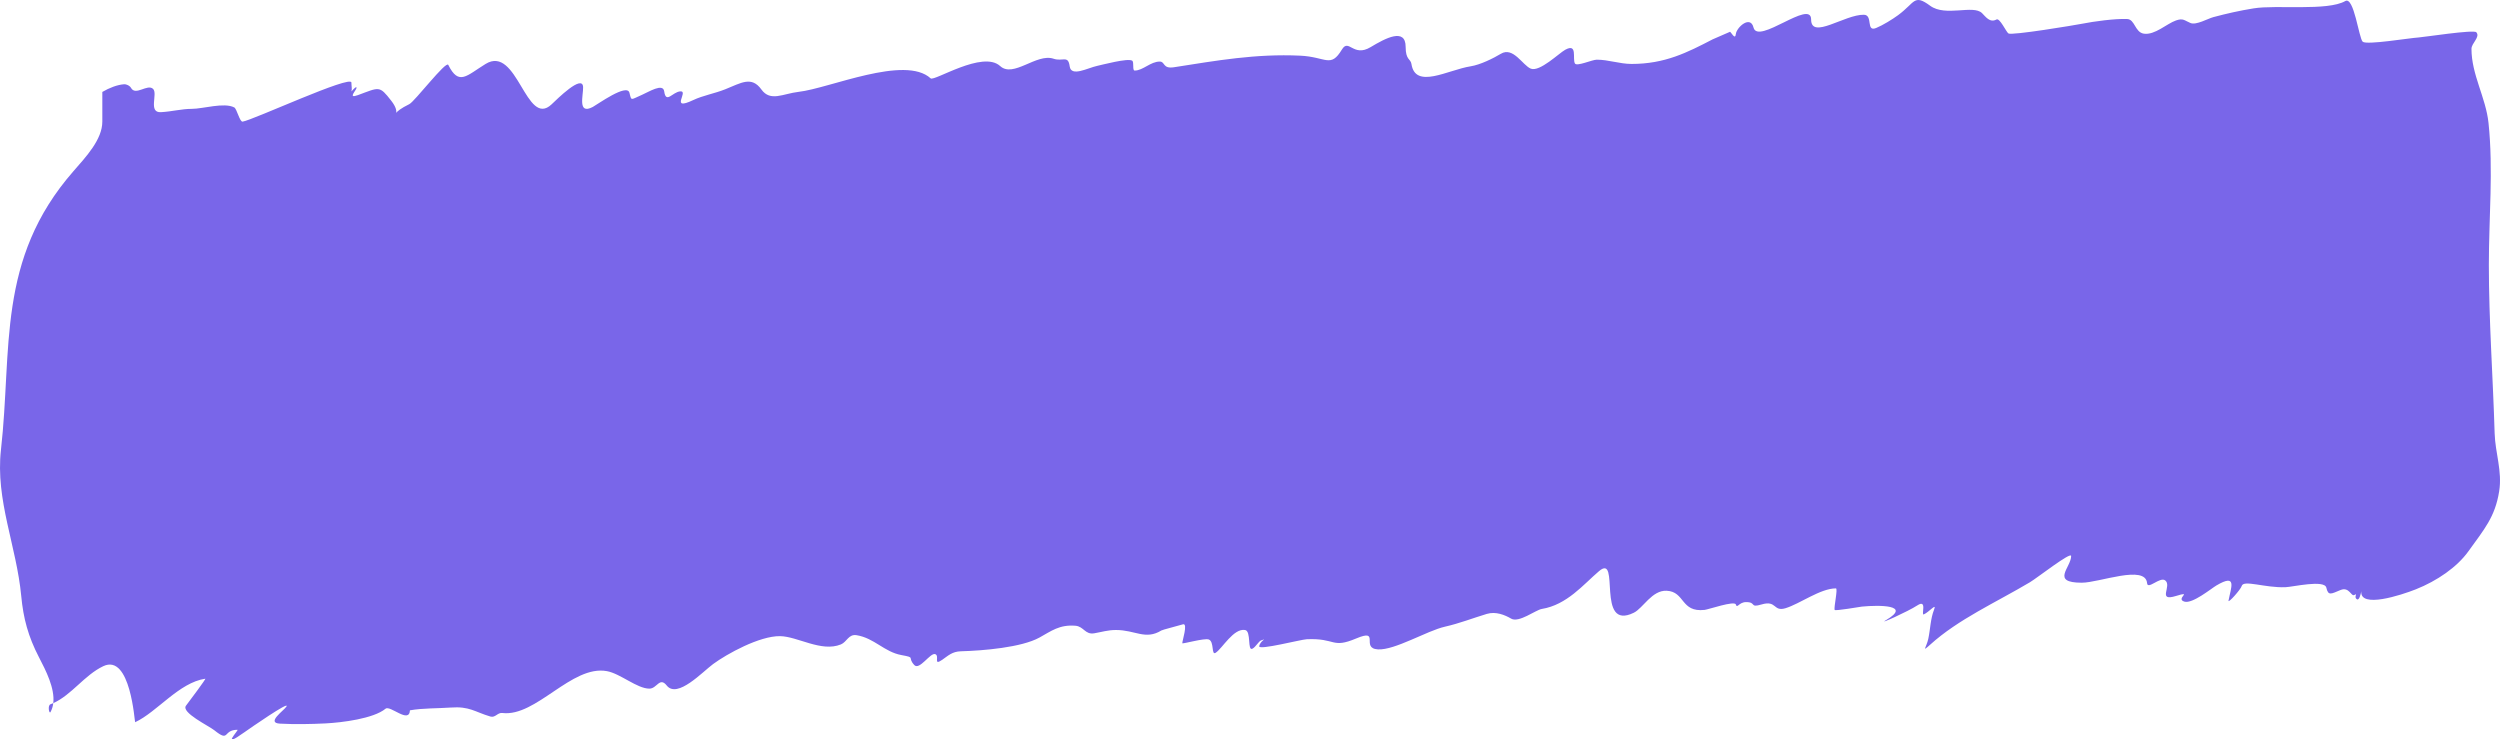 <?xml version="1.0" encoding="UTF-8"?> <svg xmlns="http://www.w3.org/2000/svg" width="1758" height="520" viewBox="0 0 1758 520" fill="none"><path d="M71.955 64.65C76.972 61.696 82.634 59.588 87.117 59.259C89.115 59.112 91.349 60.383 92.095 61.753C95.358 67.747 103.771 58.605 107.709 62.584C111.045 65.955 104.066 79.367 113.14 78.879C120.859 78.464 127.698 76.551 134.865 76.551C142.768 76.551 157.618 71.818 164.736 75.554C166.566 76.514 168.558 85.849 170.619 85.53C178.07 84.378 247.107 52.356 247.107 58.095C247.107 60.289 247.655 62.439 247.149 64.296C248.743 62.427 250.728 60.471 250.728 61.753C250.728 63.4 244.124 69.666 251.633 66.908C266.898 61.299 266.689 59.996 275.168 70.898C278.742 75.495 278.871 78.209 278.603 79.335C279.36 78.359 281.671 76.248 287.84 73.226C291.641 71.364 313.658 42.471 315.227 45.625C322.67 60.583 328.118 53.164 341.477 44.96C363.864 31.212 369.878 90.382 387.863 73.392C391.493 69.963 409.661 51.788 410.04 61.254C410.262 66.815 405.908 80.953 416.828 75.221C419.974 73.57 440.919 58.347 442.626 65.245C444.129 71.318 443.306 70.176 451.678 66.575C456.266 64.602 466.219 58.233 467.066 64.247C468.333 73.248 472.921 64.648 478.381 64.247C484.757 63.779 470.505 78.395 487.432 70.399C494.521 67.051 502.343 65.844 510.062 62.751C521.203 58.286 528.484 53.308 535.407 62.917C541.793 71.78 550.593 65.831 561.657 64.58C583.2 62.145 636.365 38.503 654.438 55.102C656.949 57.408 691.071 35.208 703.318 46.456C712.639 55.017 728.887 37.234 740.883 41.302C747.303 43.479 751.135 38.558 752.198 46.622C753.216 54.354 764.906 47.719 771.659 46.29C774.982 45.586 792.937 40.773 796.099 42.632C797.69 43.567 796.054 49.615 797.909 49.615C803.789 49.615 808.976 43.297 815.56 43.297C819.43 43.297 817.437 48.547 825.517 47.287C855.596 42.599 882.912 37.702 914.225 39.14C932.706 39.989 935.593 48.126 943.643 34.817C948.499 26.789 951.556 40.505 963.784 33.154C974.22 26.88 988.45 19.246 988.45 32.988C988.45 42.301 991.965 41.273 992.523 44.96C995.255 63.026 1018.13 49.146 1034.16 46.622C1040.96 45.552 1050.05 41.045 1055.43 37.81C1064.1 32.597 1070.78 46.029 1076.48 48.285C1082.73 50.757 1096.29 37.384 1100.69 34.983C1109.56 30.141 1105.58 41.267 1107.48 44.627C1108.79 46.935 1119.54 41.967 1122.87 41.967C1131.12 41.967 1138.91 44.96 1147.31 44.96C1170.76 44.96 1186.35 36.998 1204.34 27.667C1204.88 27.387 1216.49 22.321 1216.56 22.347C1217.33 22.633 1220.2 28.385 1220.63 24.009C1221.09 19.243 1230.88 10.493 1233.07 19.354C1236.16 31.817 1273.58 -0.933 1273.58 13.7C1273.58 28.135 1297.29 10.109 1310.69 10.375C1317.32 10.507 1311.92 22.721 1319.29 19.686C1324.01 17.747 1330.77 13.579 1334.68 10.707C1346.88 1.745 1345.71 -4.469 1357.31 4.057C1368.1 11.983 1387.53 3.127 1393.74 9.211C1396.31 11.728 1399.26 16.272 1403.93 13.7C1406.23 12.43 1410.67 22.315 1412.3 23.511C1414.49 25.117 1459.29 17.649 1464.12 16.693C1472.38 15.059 1487.18 13.016 1495.8 13.368C1501.35 13.594 1501.21 22.741 1507.57 23.677C1515.29 24.811 1523.58 16.67 1530.2 14.366C1535.31 12.588 1536.1 14.447 1540.38 16.195C1544.42 17.841 1552.46 13.102 1556.45 12.038C1566.04 9.474 1574.72 7.52 1584.74 5.886C1600.78 3.266 1636.64 7.928 1649.23 0.731C1655.31 -2.74 1658.77 26.869 1661.45 29.33C1664.15 31.804 1694.39 26.704 1700.83 26.337C1704.19 26.145 1739.52 20.679 1741.33 22.679C1744.33 25.98 1737.94 30.35 1737.94 34.318C1737.94 52.587 1748.05 68.512 1749.93 86.528C1753.37 119.358 1750.16 153.179 1750.16 186.125C1750.16 225.823 1753.06 265.064 1754.23 304.677C1754.65 318.705 1759.71 331.177 1757.4 345.58C1754.51 363.614 1746.92 372.154 1735.68 387.813C1727.83 398.739 1713.82 408.47 1698.79 414.417C1688.35 418.549 1659.39 428.024 1660.45 415.802C1660.06 417.918 1658.97 422.426 1657.38 421.4C1654.81 419.752 1658.46 416.812 1655.57 418.408C1653.28 419.667 1652.04 412.384 1645.84 414.916C1639.27 417.597 1637.24 419.237 1635.88 413.253C1634.56 407.456 1612.42 412.727 1607.14 412.921C1592.51 413.458 1577.61 407.504 1576.36 412.089C1575.7 414.518 1566.69 424.554 1567.09 422.398C1568.71 413.47 1573.65 402.759 1558.49 411.757C1554.96 413.849 1541.71 424.765 1536.08 423.063C1529.42 421.047 1542.59 415.256 1530.2 419.073C1516.53 423.286 1527.68 411.9 1522.51 408.099C1518.86 405.423 1510.25 414.959 1509.83 410.094C1508.7 396.81 1476.28 409.761 1463.9 409.761C1441.77 409.761 1456.43 399.022 1456.43 390.973C1456.43 387.692 1432.52 406.417 1427.46 409.429C1403.4 423.738 1377.17 435.368 1357.31 453.325C1350.98 459.048 1354.7 455.089 1355.95 449.334C1357.39 442.75 1357.49 435.103 1360.03 428.716C1362.12 423.45 1356.49 430.509 1352.78 432.042C1350.74 432.888 1355.53 420.954 1348.26 425.724C1341.78 429.973 1319.53 440.018 1326.31 436.032C1344.54 425.316 1321.51 425.408 1309.34 426.555C1308.09 426.673 1290.38 429.793 1290.1 428.883C1289.51 426.917 1292.54 413.752 1291.01 413.752C1280.05 413.752 1265.58 424.699 1255.48 427.719C1246.84 430.299 1249.47 421.854 1238.73 425.058C1230.09 427.639 1235.29 423.396 1227.87 423.396C1222.74 423.396 1221.63 428.241 1220.63 425.058C1219.74 422.24 1201.41 428.579 1198.68 428.883C1181.72 430.771 1185.04 416.015 1171.97 415.415C1161.65 414.94 1155.37 427.705 1148.89 430.878C1121.88 444.108 1139.77 388.582 1124.45 401.614C1113.37 411.043 1101.95 425.316 1084.17 428.218C1079.9 428.915 1068.02 438.175 1062.67 435.035C1058.25 432.431 1051.83 429.788 1045.48 431.709C1035.31 434.784 1026.42 438.346 1016.06 440.688C1003.43 443.544 980.854 457.321 968.988 456.65C956.491 455.944 971.112 441.649 953.6 449.002C936.258 456.283 939.562 448.611 918.977 449.501C914.833 449.68 885.156 457.391 885.485 454.489C885.927 450.593 891.909 448.471 886.843 450.332C884.963 451.023 883.096 454.911 880.733 456.151C876.98 458.121 880.045 443.782 875.528 443.016C867.474 441.65 859.656 455.799 854.935 458.978C851.59 461.231 854.059 451.094 849.957 449.667C846.891 448.599 831.553 452.961 831.401 452.327C831.149 451.281 835.625 437.884 831.853 439.025C827.018 440.488 817.632 442.773 816.692 443.348C805.421 450.249 798.34 443.016 784.784 443.016C778.961 443.016 774.911 444.409 769.396 445.344C763.057 446.419 762.053 440.495 756.271 440.023C745.018 439.104 739.209 443.772 730.926 448.337C718.259 455.317 691.375 457.554 675.71 457.98C669.579 458.147 666.753 461.084 662.585 463.966C655.917 468.577 661.024 461.117 657.606 459.976C654.152 458.822 646.538 471.637 642.897 467.624C637.74 461.941 644.262 462.554 633.845 460.641C621.766 458.422 614.852 448.709 602.39 446.674C596.662 445.739 595.579 451.413 591.302 453.159C577.556 458.77 560.883 447.517 548.532 447.339C534.158 447.132 511.255 459.764 501.463 466.959C494.132 472.345 476.324 491.472 468.876 482.09C463.809 475.708 462.004 484.251 456.656 484.251C447.998 484.251 436.315 473.698 426.785 471.947C402.018 467.398 377.035 504.292 353.239 501.378C349.877 500.966 348.307 504.883 344.867 503.872C333.816 500.624 330.321 496.546 316.806 497.553C308.632 498.163 297.134 497.912 288.277 499.493C287.757 509.253 274.358 495.687 271.094 498.385C262.665 505.353 240.389 508.117 229.003 508.694C218.569 509.222 207.299 509.42 196.87 508.86C186.952 508.327 199.53 499.782 201.395 496.888C204.369 492.275 174.949 512.723 171.977 514.846C154.48 527.344 168.223 513.183 166.999 513.183C156.458 513.183 161.762 522.395 150.705 513.515C146.842 510.413 127.173 501.041 130.791 496.223L131.029 495.908C133.189 493.034 145.126 477.157 144.369 477.268C125.908 479.981 110.544 500.611 95.037 507.862C94.648 508.044 91.848 459.347 72.634 468.456C59.436 474.712 50.323 488.709 37.462 494.437C37.198 496.65 36.583 498.762 35.521 500.712C34.597 502.411 33.295 496.043 35.521 495.225C36.178 494.984 36.825 494.721 37.462 494.437C38.707 483.985 32.109 471.266 27.604 462.58L27.375 462.137C19.815 447.556 16.407 434.832 14.928 419.073C11.65 384.143 -3.321 351.519 0.672 316.316C8.685 245.66 -2.677 182.556 51.588 120.447C60.488 110.262 71.955 98.107 71.955 85.53V64.65Z" fill="#7966E9"></path></svg> 